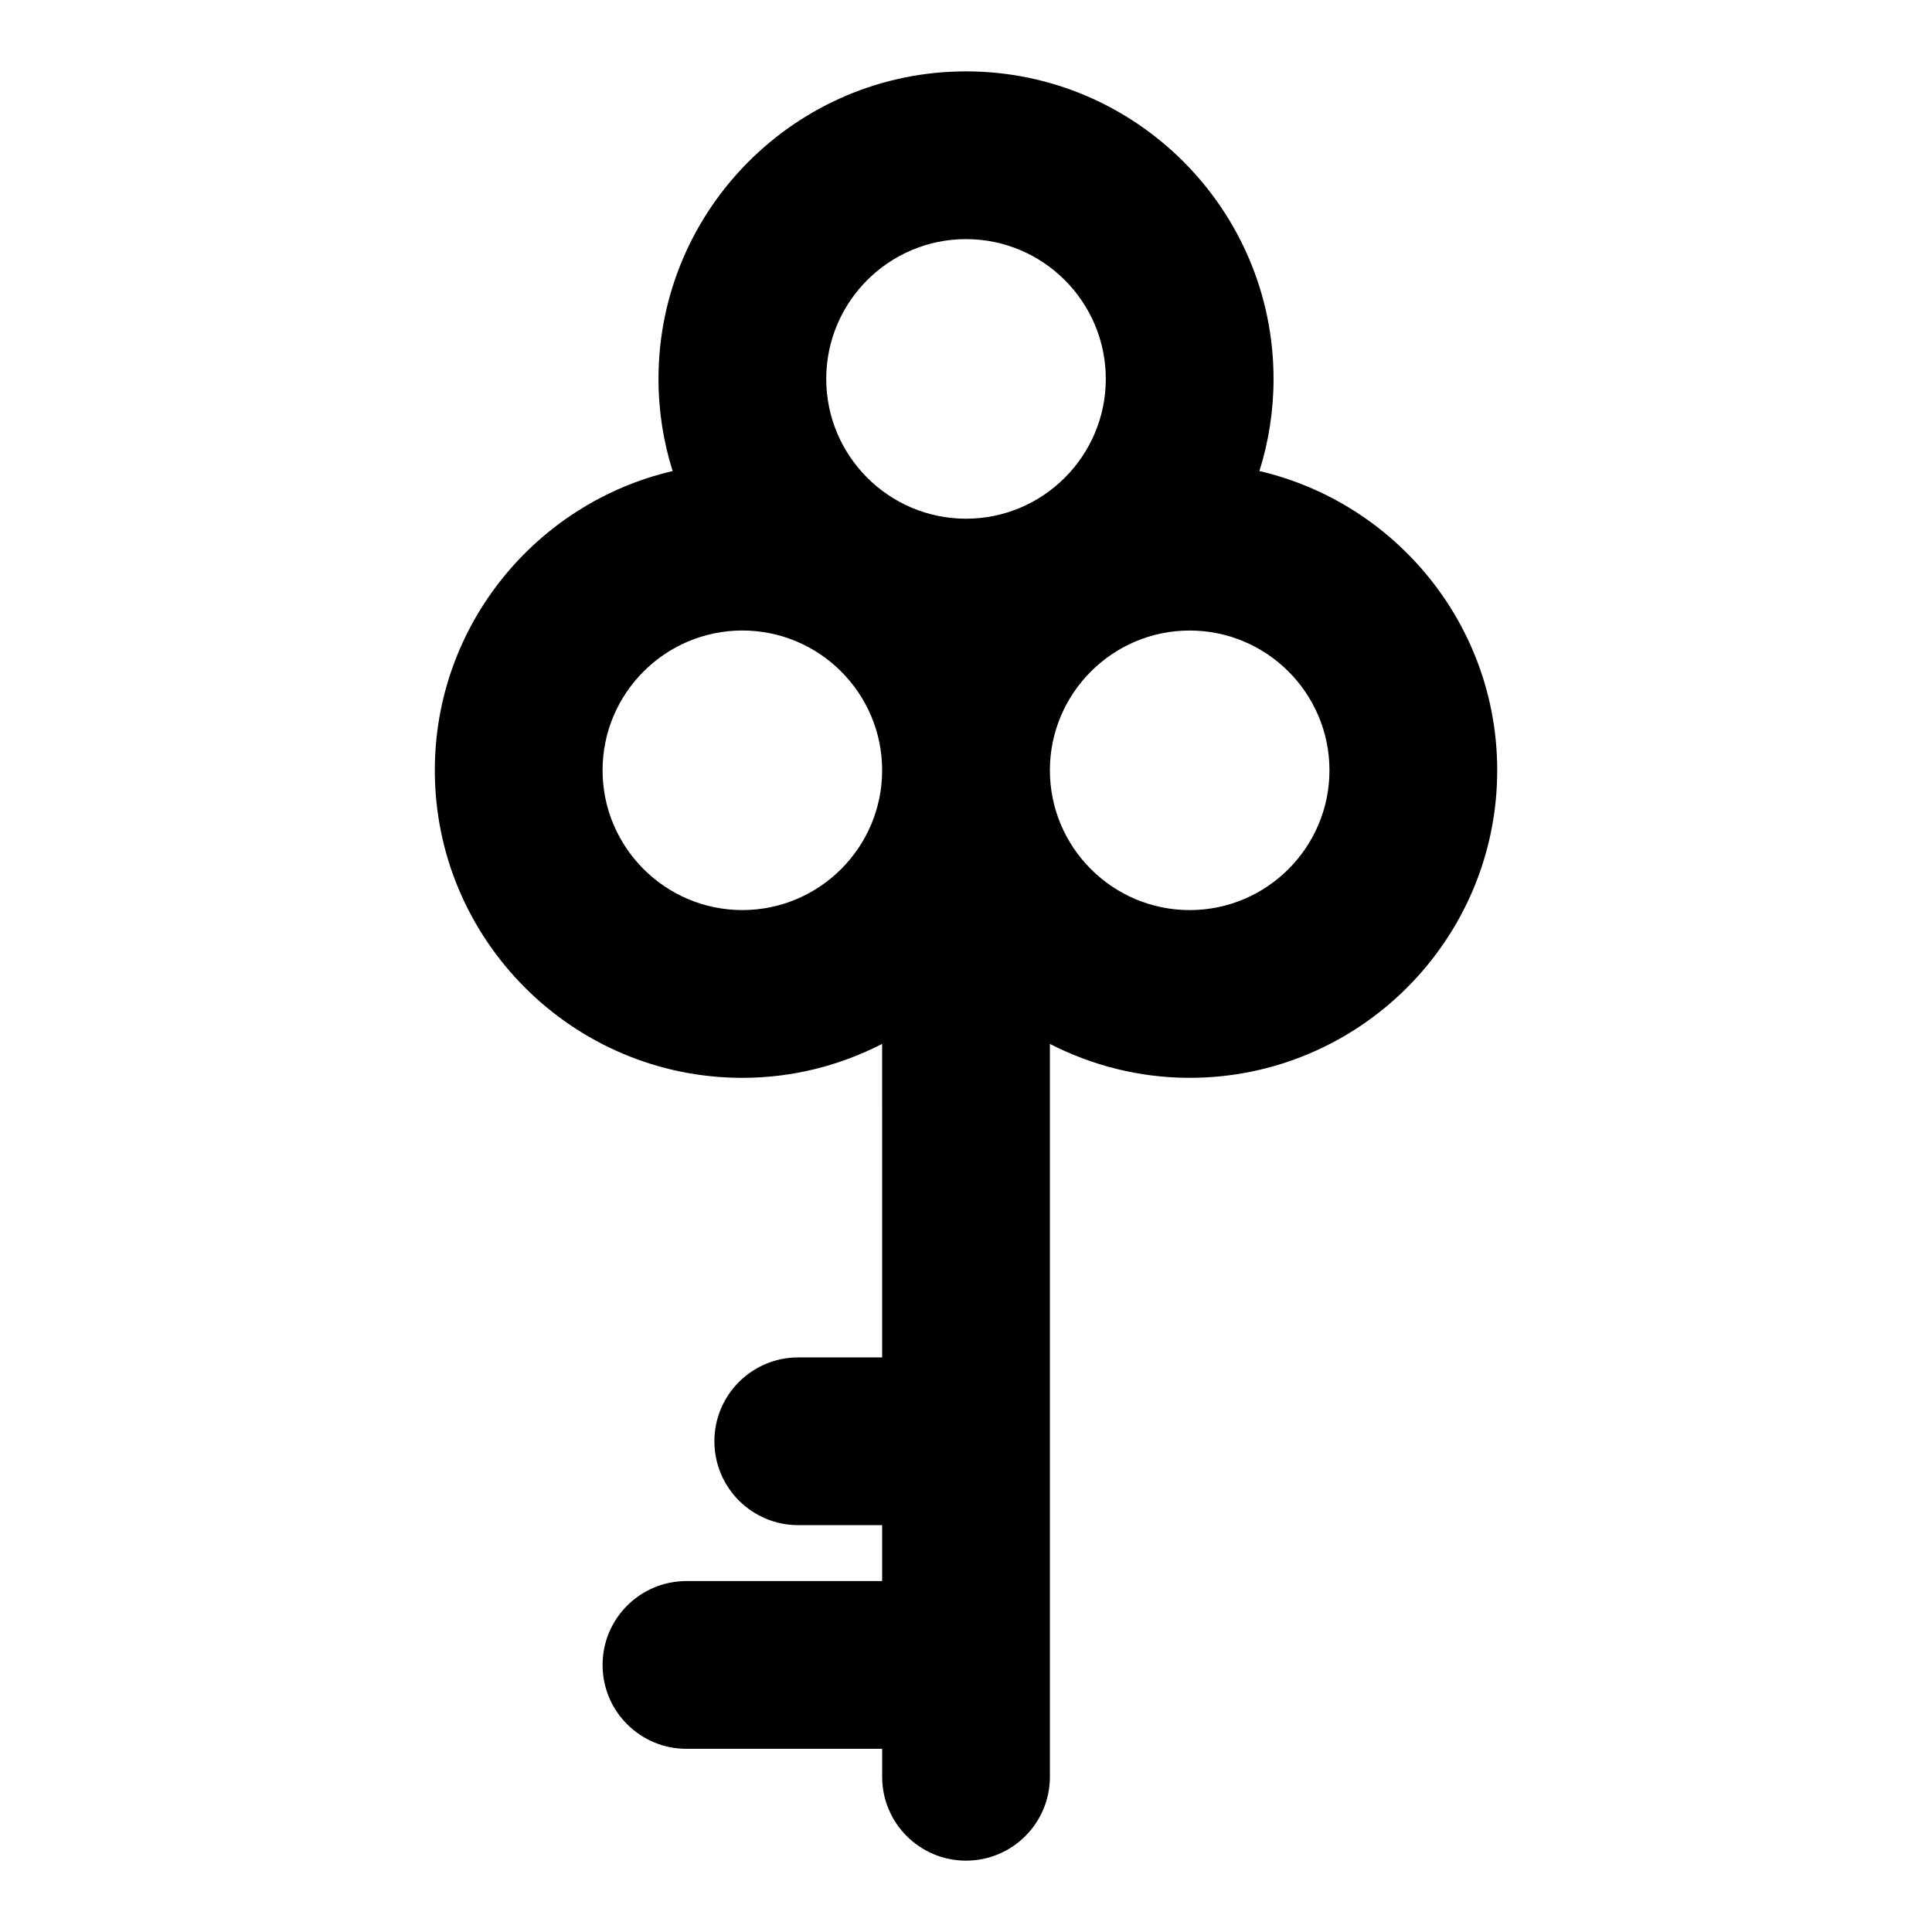 <?xml version="1.0" encoding="UTF-8"?>
<!-- Uploaded to: ICON Repo, www.iconrepo.com, Generator: ICON Repo Mixer Tools -->
<svg fill="#000000" width="800px" height="800px" version="1.1" viewBox="144 144 512 512" xmlns="http://www.w3.org/2000/svg">
 <path d="m259.23 348.14c0 44.941 36.57 81.5 81.5 81.5 13.352 0 25.918-3.289 37.043-8.996l0.004 83.082h-22.23c-12.27 0-22.227 9.941-22.227 22.227 0 12.285 9.957 22.227 22.227 22.227h22.227v14.816l-51.859 0.004c-12.27 0-22.227 9.941-22.227 22.227s9.957 22.227 22.227 22.227h51.863v7.41c0 12.285 9.957 22.227 22.227 22.227s22.227-9.941 22.227-22.227v-194.22c11.129 5.703 23.691 8.992 37.043 8.992 44.93 0 81.5-36.555 81.5-81.5 0-38.57-26.969-70.902-63.02-79.305 2.43-7.703 3.746-15.914 3.746-24.418 0-44.941-36.57-81.5-81.496-81.5-44.93 0-81.5 36.555-81.5 81.5 0 8.504 1.32 16.715 3.75 24.422-36.055 8.398-63.023 40.734-63.023 79.305zm237.09 0c0 20.418-16.609 37.043-37.043 37.043-20.434 0-37.043-16.625-37.043-37.043s16.609-37.043 37.043-37.043c20.43-0.004 37.043 16.621 37.043 37.043zm-96.316-140.77c20.434 0 37.043 16.625 37.043 37.043 0 20.418-16.609 37.047-37.043 37.047s-37.043-16.625-37.043-37.043c-0.004-20.422 16.609-37.047 37.043-37.047zm-59.273 103.72c20.434 0 37.043 16.625 37.043 37.043 0 20.418-16.609 37.043-37.043 37.043-20.434 0-37.043-16.625-37.043-37.043 0-20.418 16.609-37.043 37.043-37.043z"/>
</svg>